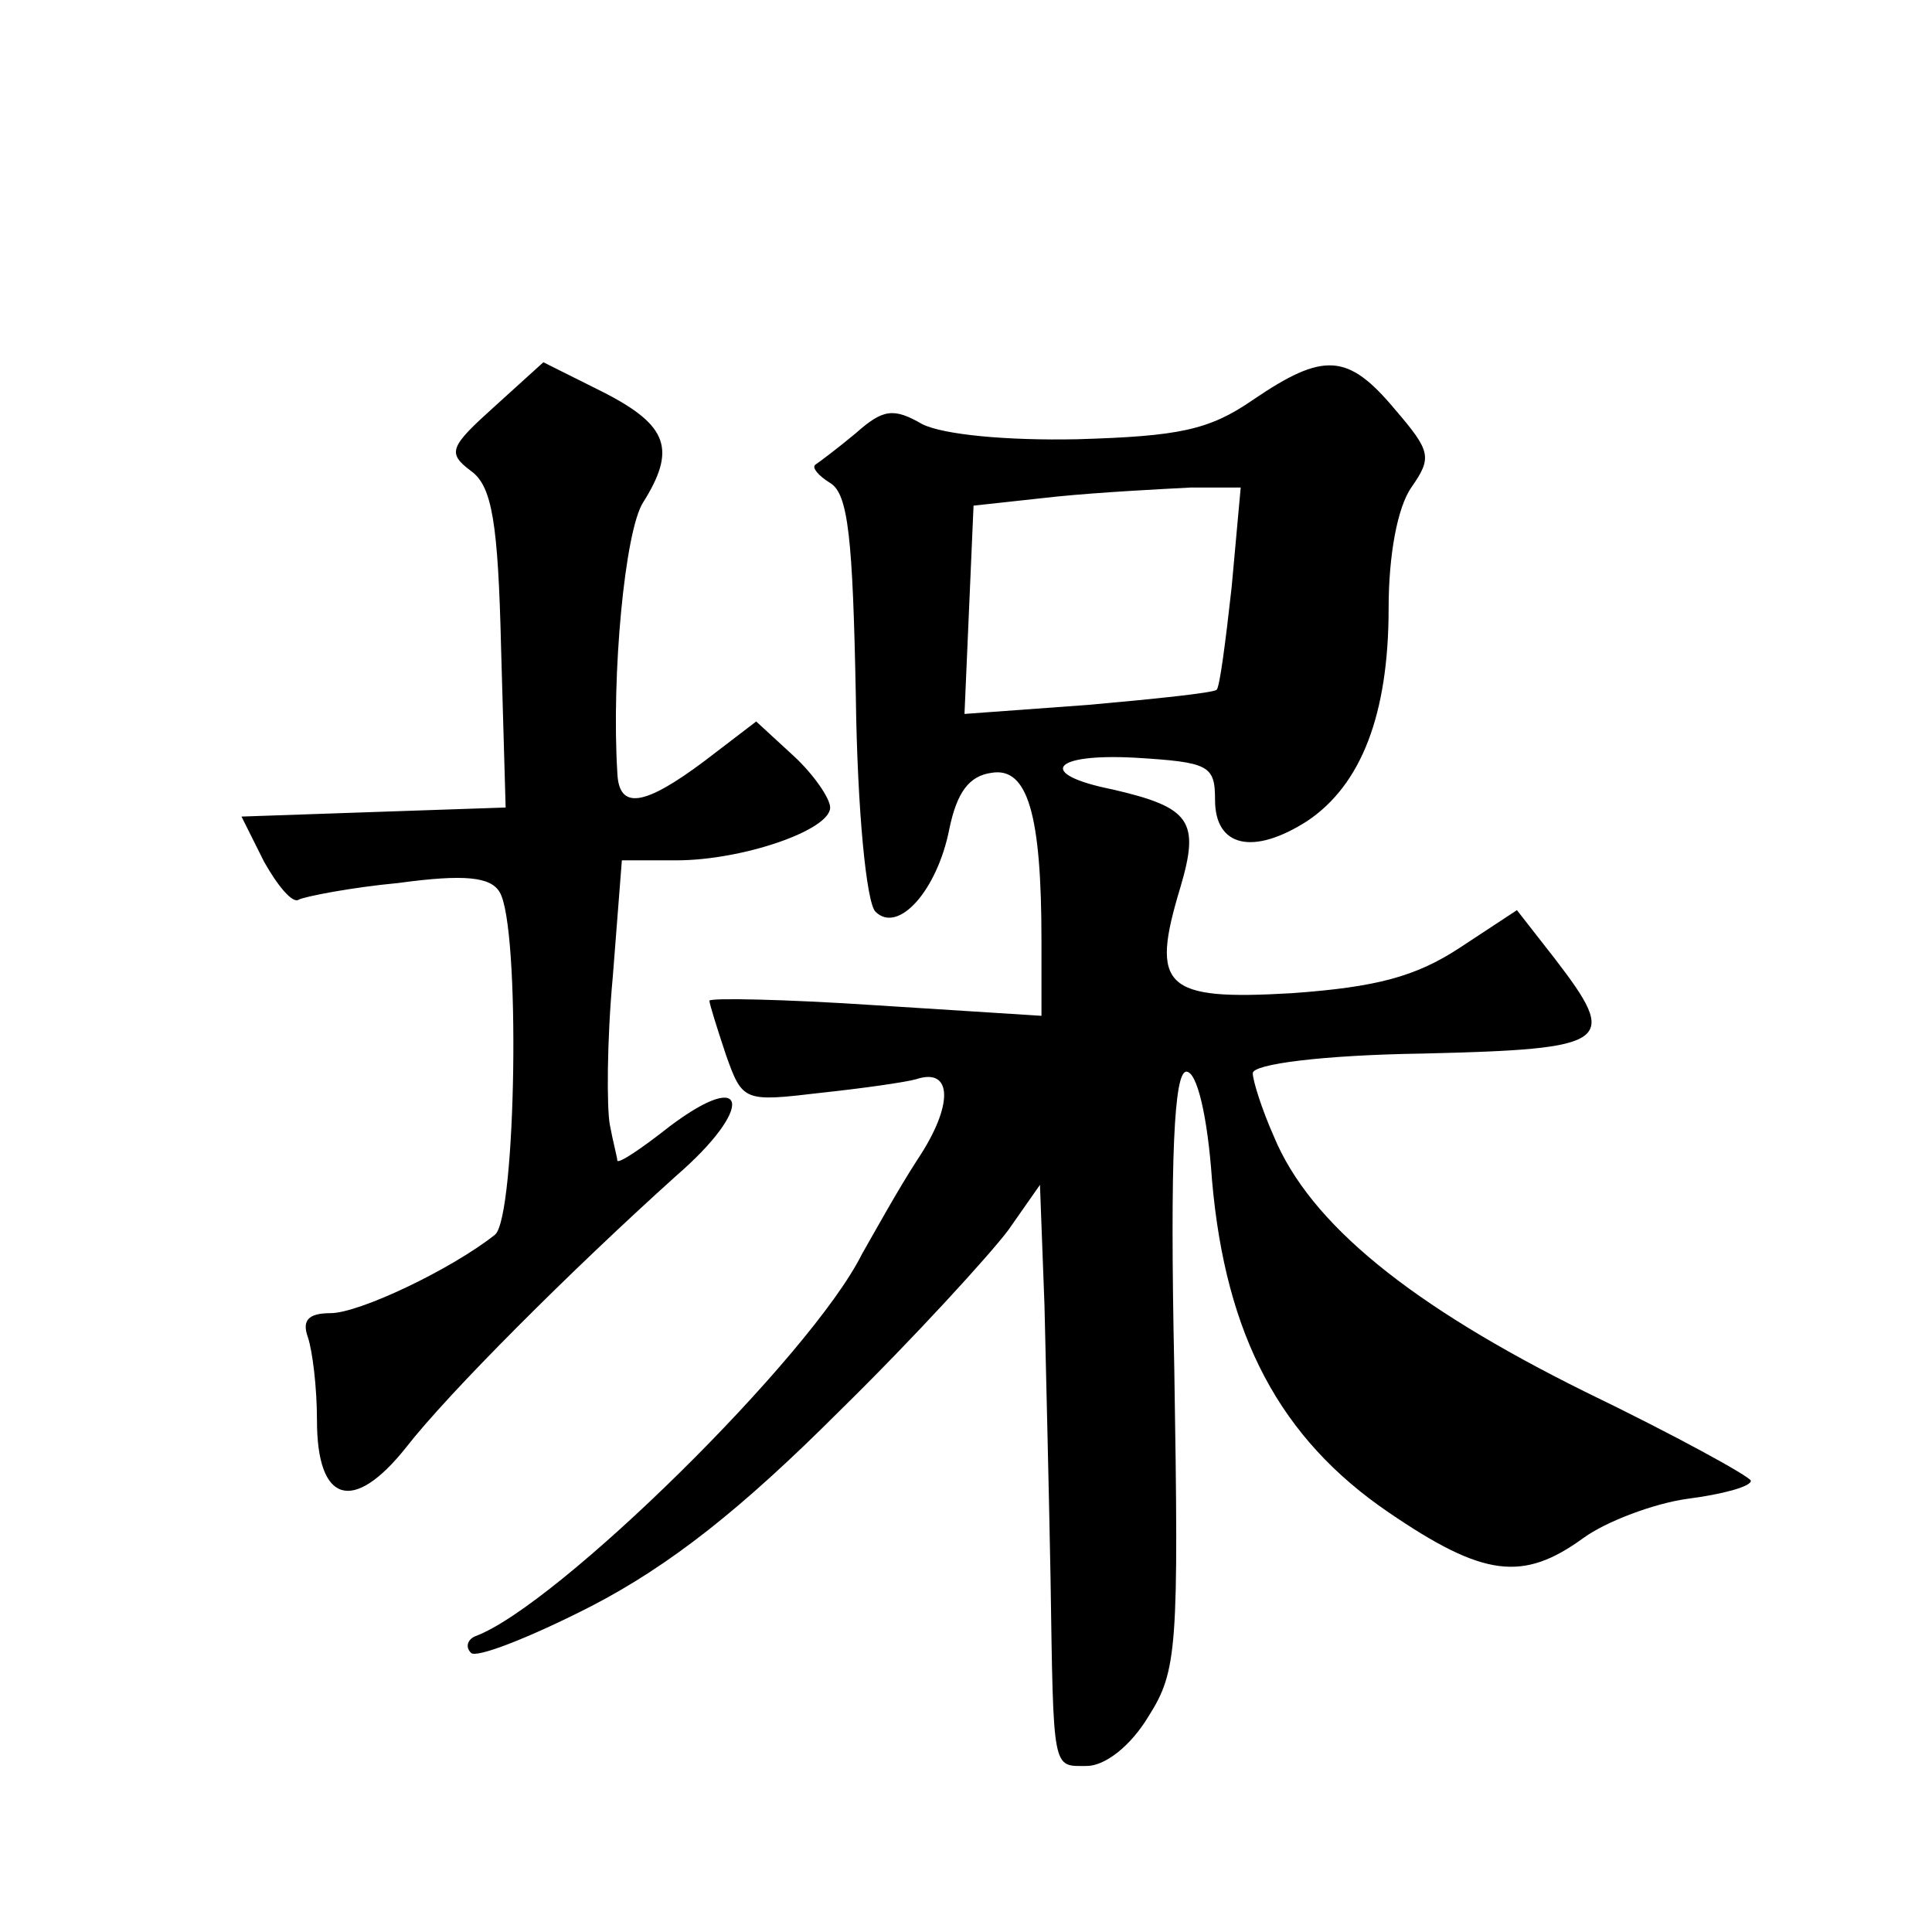 <?xml version="1.0" standalone="no"?>
<!DOCTYPE svg PUBLIC "-//W3C//DTD SVG 20010904//EN"
 "http://www.w3.org/TR/2001/REC-SVG-20010904/DTD/svg10.dtd">
<svg version="1.0" xmlns="http://www.w3.org/2000/svg"
 width="128pt" height="128pt" viewBox="0 0 128 128"
 preserveAspectRatio="xMidYMid meet">
<g transform="translate(0,128) scale(0.1,-0.1)"
fill="#0" stroke="none">
<path d="M328 1011 c-30 -27 -32 -31 -16 -43 14 -10 18 -34 20 -118 l3 -105 -88
-3 -87 -3 15 -30 c9 -16 19 -28 23 -25 4 2 34 8 66 11 44 6 61 4 67 -6 14 -23 11
-215 -3 -227 -29 -23 -90 -52 -109 -52 -15 0 -19 -5 -15 -16 3 -9 6 -33 6 -55 0
-55 24 -62 59 -18 28 36 109 117 179 180 52 45 48 72 -4 33 -19 -15 -34 -25 -35
-23 0 2 -3 13 -5 24 -2 11 -2 55 2 98 l6 77 36 0 c44 0 102 20 102 35 0 6 -11 22
-24 34 l-25 23 -34 -26 c-40 -30 -57 -33 -58 -8 -4 65 5 160 17 179 22 35 17 51
-26 73 l-40 20 -32 -29z M830 1015 c-29 -20 -49 -24 -116 -26 -47 -1 -89 3 -103
10 -19 11 -26 10 -44 -6 -12 -10 -24 -19 -27 -21 -2 -2 2 -7 10 -12 12 -7 15 -37
17 -141 1 -76 7 -137 13 -143 15 -15 41 14 49 55 5 24 13 35 28 37 24 4 33 -28
33 -111 l0 -50 -110 7 c-60 4 -110 5 -110 3 0 -2 5 -18 11 -36 11 -31 12 -31 63
-25 28 3 56 7 63 9 24 8 25 -17 1 -53 -13 -20 -29 -49 -37 -63 -34 -68 -202 -233
-256 -253 -5 -2 -7 -7 -3 -11 3 -4 39 10 80 31 52 27 99 64 164 129 50 49 100 104
112 120 l21 30 3 -80 c1 -44 3 -125 4 -180 2 -130 1 -125 24 -125 12 0 29 13 41
33 19 30 20 45 17 230 -3 142 0 197 8 197 7 0 14 -29 17 -72 9 -103 45 -171 117
-220 63 -43 89 -46 129 -17 15 11 47 23 69 26 23 3 42 8 42 12 -1 3 -50 30 -110
59 -115 57 -182 111 -206 169 -8 18 -14 37 -14 42 0 6 46 12 113 13 125 3 130 7
87 63 l-25 32 -38 -25 c-29 -19 -55 -26 -111 -30 -85 -5 -94 4 -74 70 13 44 7 53
-45 65 -50 10 -41 24 15 21 49 -3 53 -5 53 -28 0 -31 25 -37 61 -14 36 24 54 71
54 141 0 36 6 67 15 80 14 20 13 24 -11 52 -31 37 -47 38 -94 6z m-14 -124 c-4
-36 -8 -67 -10 -68 -2 -2 -40 -6 -85 -10 l-82 -6 3 69 3 69 55 6 c30 3 70 5 89
6 l33 0 -6 -66z"/>
</g>
</svg>
